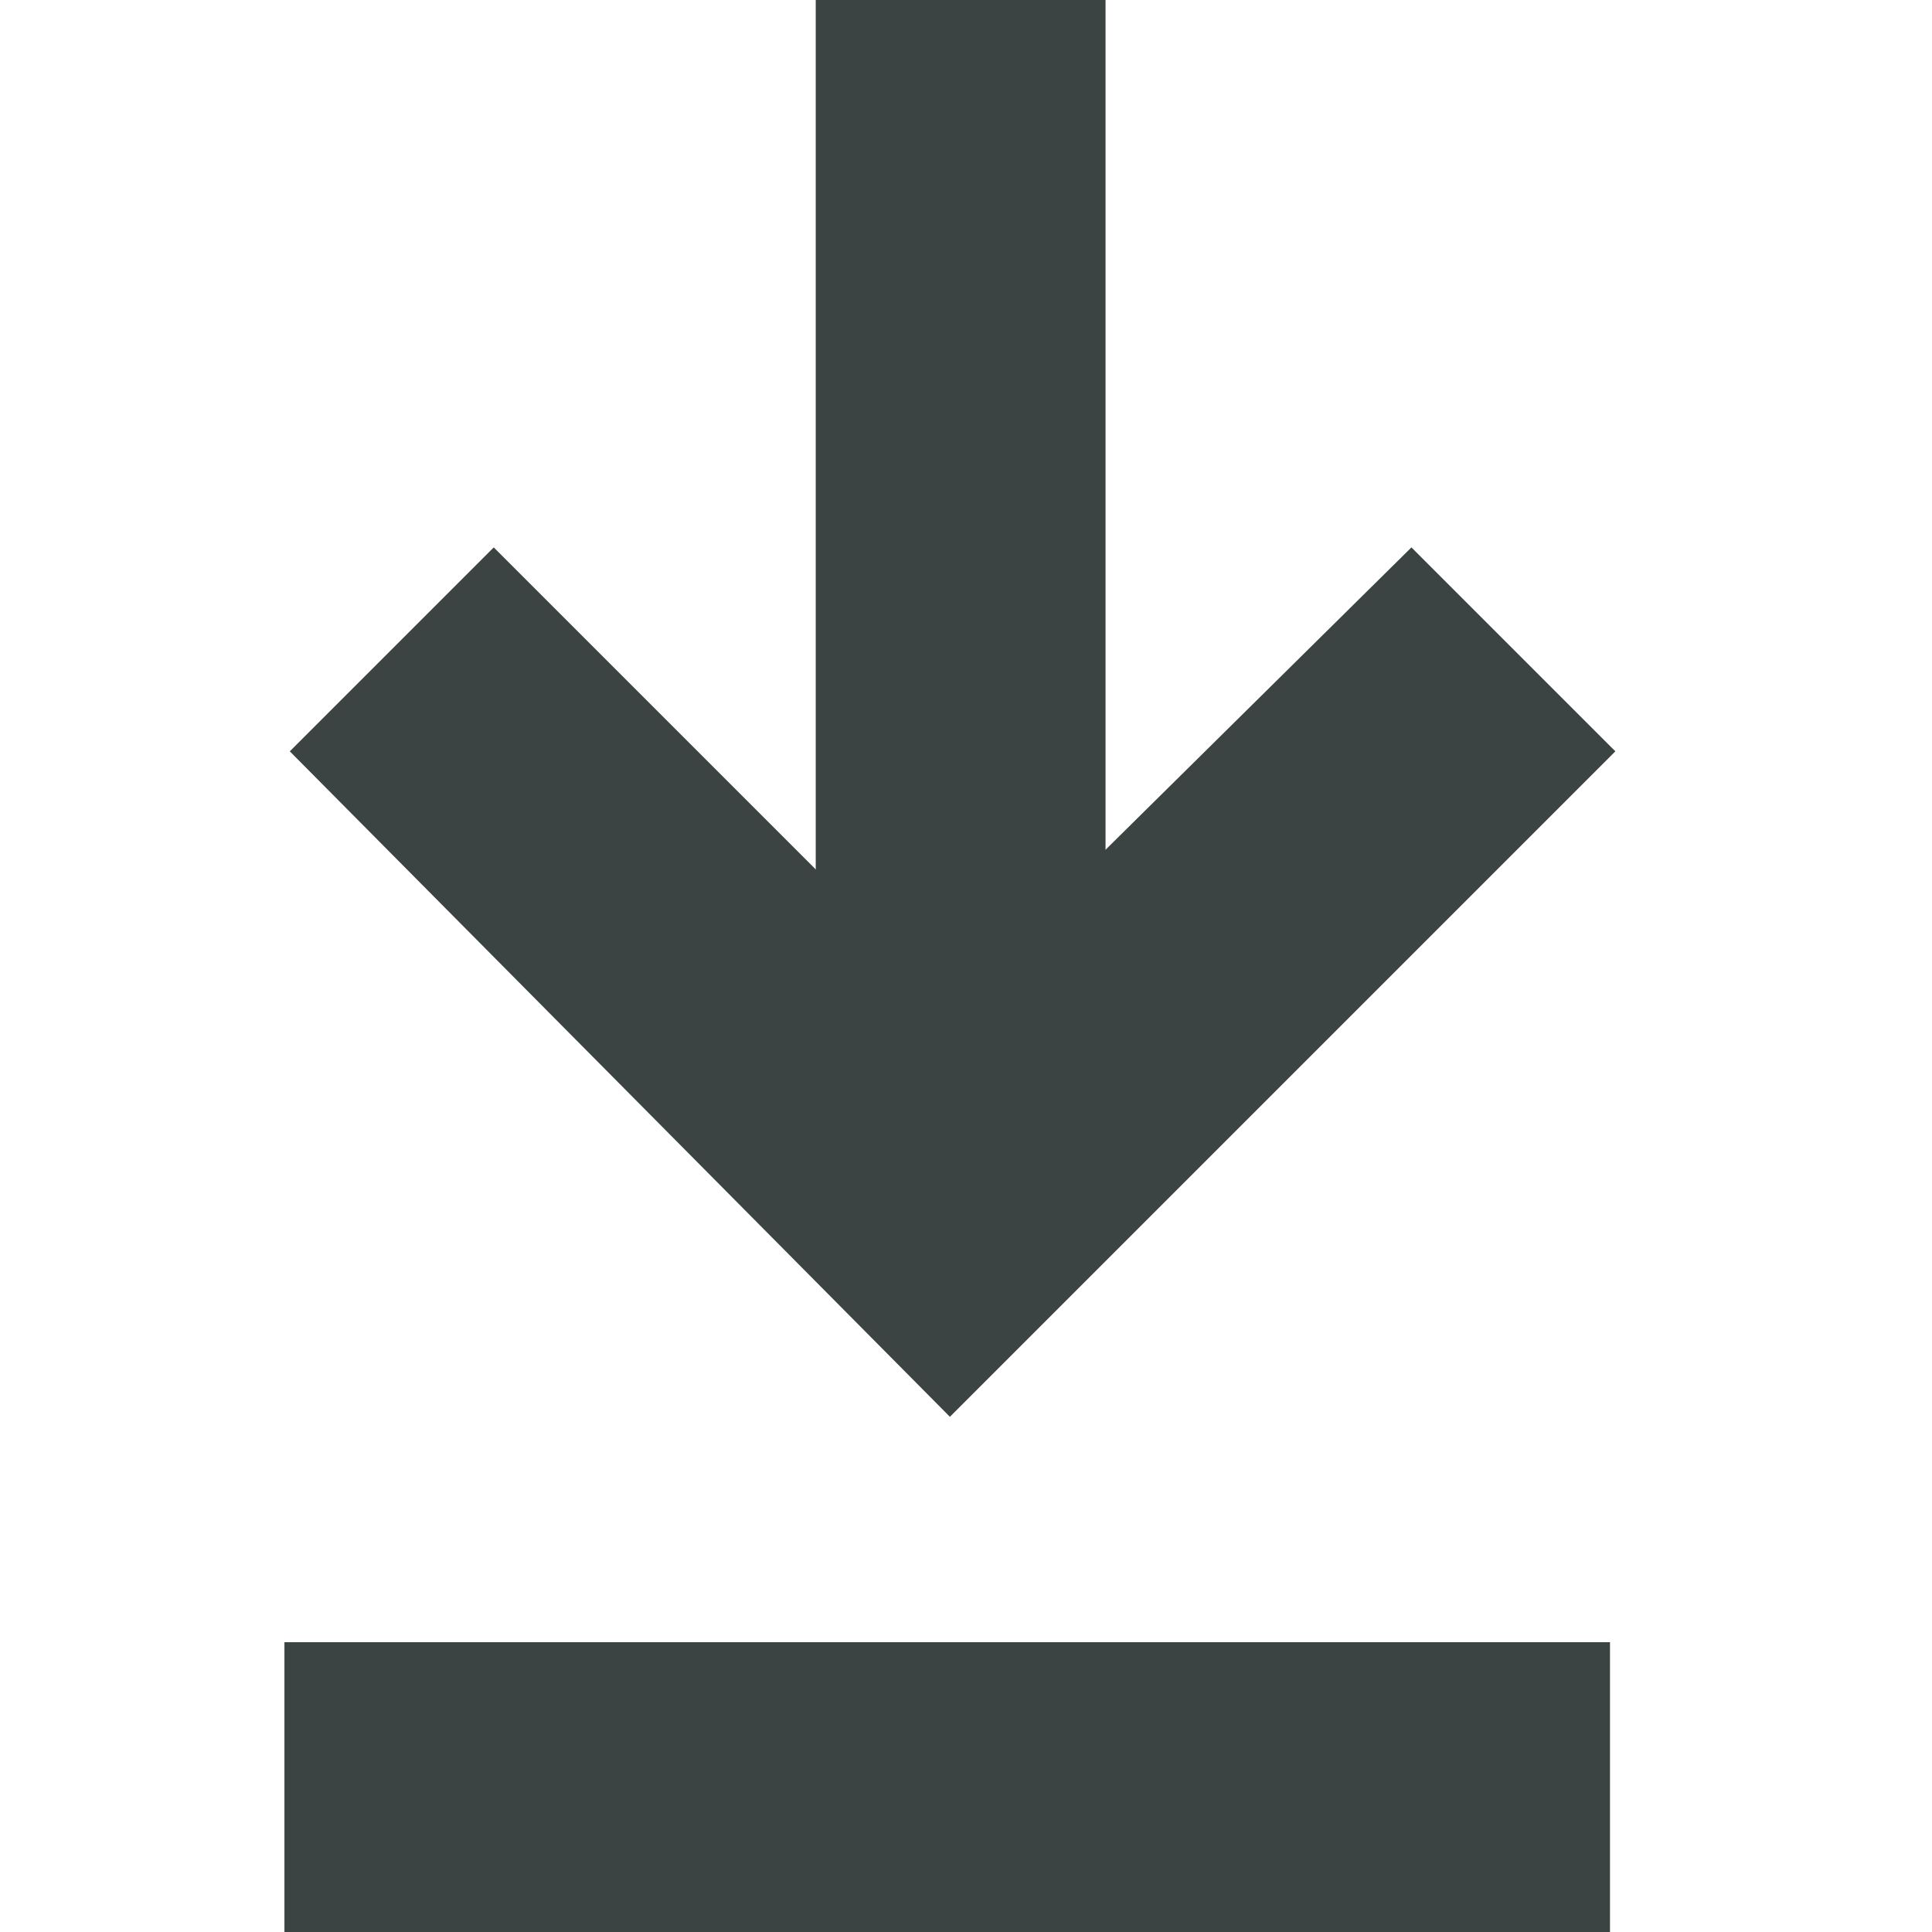 <?xml version="1.0" encoding="utf-8"?>
<!-- Generator: Adobe Illustrator 23.0.3, SVG Export Plug-In . SVG Version: 6.00 Build 0)  -->
<svg version="1.1" id="Warstwa_1" xmlns="http://www.w3.org/2000/svg" xmlns:xlink="http://www.w3.org/1999/xlink" x="0px" y="0px"
	 viewBox="0 0 36 36" style="enable-background:new 0 0 36 36;" xml:space="preserve">
<style type="text/css">
	.st0{fill:#3C4443;}
</style>


<g id="Moleküle">
	<g transform="translate(-16, -15)">
		<g id="Group-4">
			<g id="Group-9-Copy" transform="translate(16, 15)">
				<polygon class="st0" points="17.7,26.4 5.4,14 9.2,10.2 17.7,18.7 26.3,10.2 30.1,14 				"/>
				<rect x="15.2" class="st0" width="5.4" height="22.5"/>
				<rect x="5.3" y="30.6" class="st0" width="24.7" height="5.4"/>
			</g>
		</g>
	</g>
</g>
</svg>
